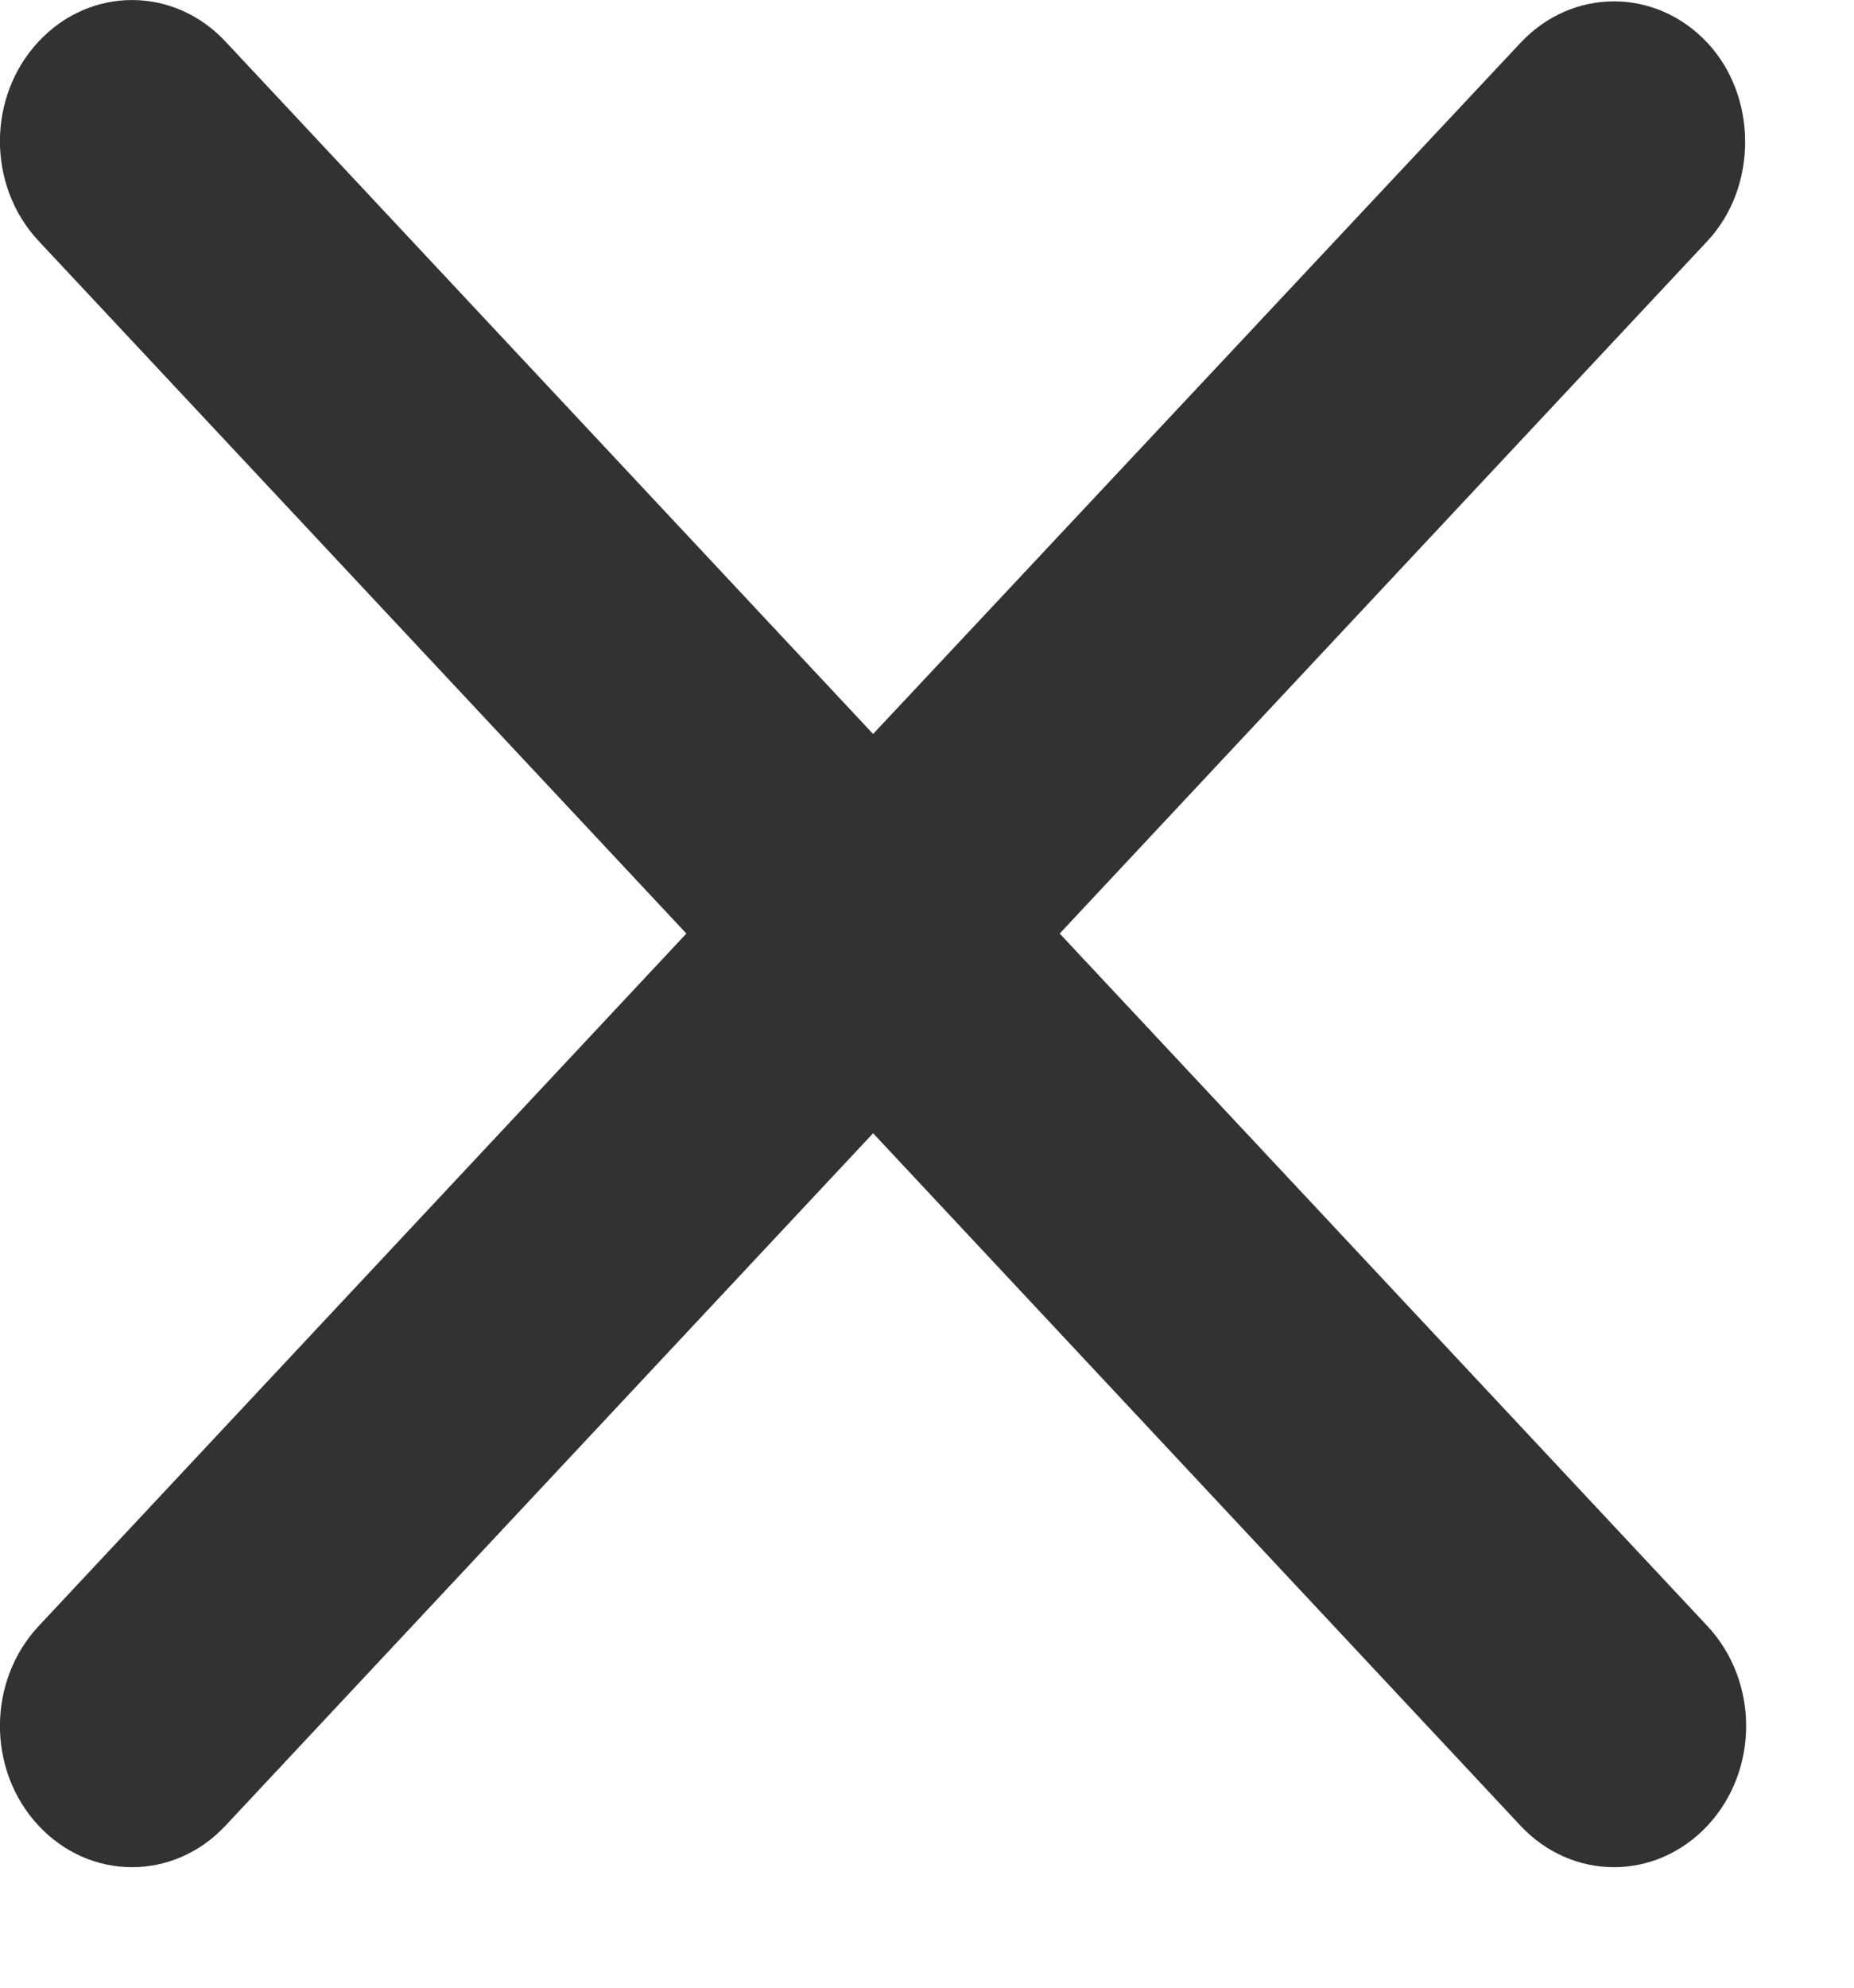 <svg width="14" height="15" viewBox="0 0 14 15" fill="none" xmlns="http://www.w3.org/2000/svg">
<path d="M12.893 0.323C12.502 -0.094 11.873 -0.094 11.482 0.323L6.593 5.539L1.702 0.313C1.312 -0.104 0.682 -0.104 0.292 0.313C-0.098 0.729 -0.098 1.403 0.292 1.819L5.183 7.045L0.292 12.271C-0.098 12.688 -0.098 13.362 0.292 13.778C0.682 14.195 1.312 14.195 1.702 13.778L6.593 8.552L11.482 13.778C11.873 14.195 12.502 14.195 12.893 13.778C13.283 13.362 13.283 12.688 12.893 12.271L8.002 7.045L12.893 1.819C13.273 1.413 13.273 0.729 12.893 0.323Z" fill="#323232"/>
</svg>
